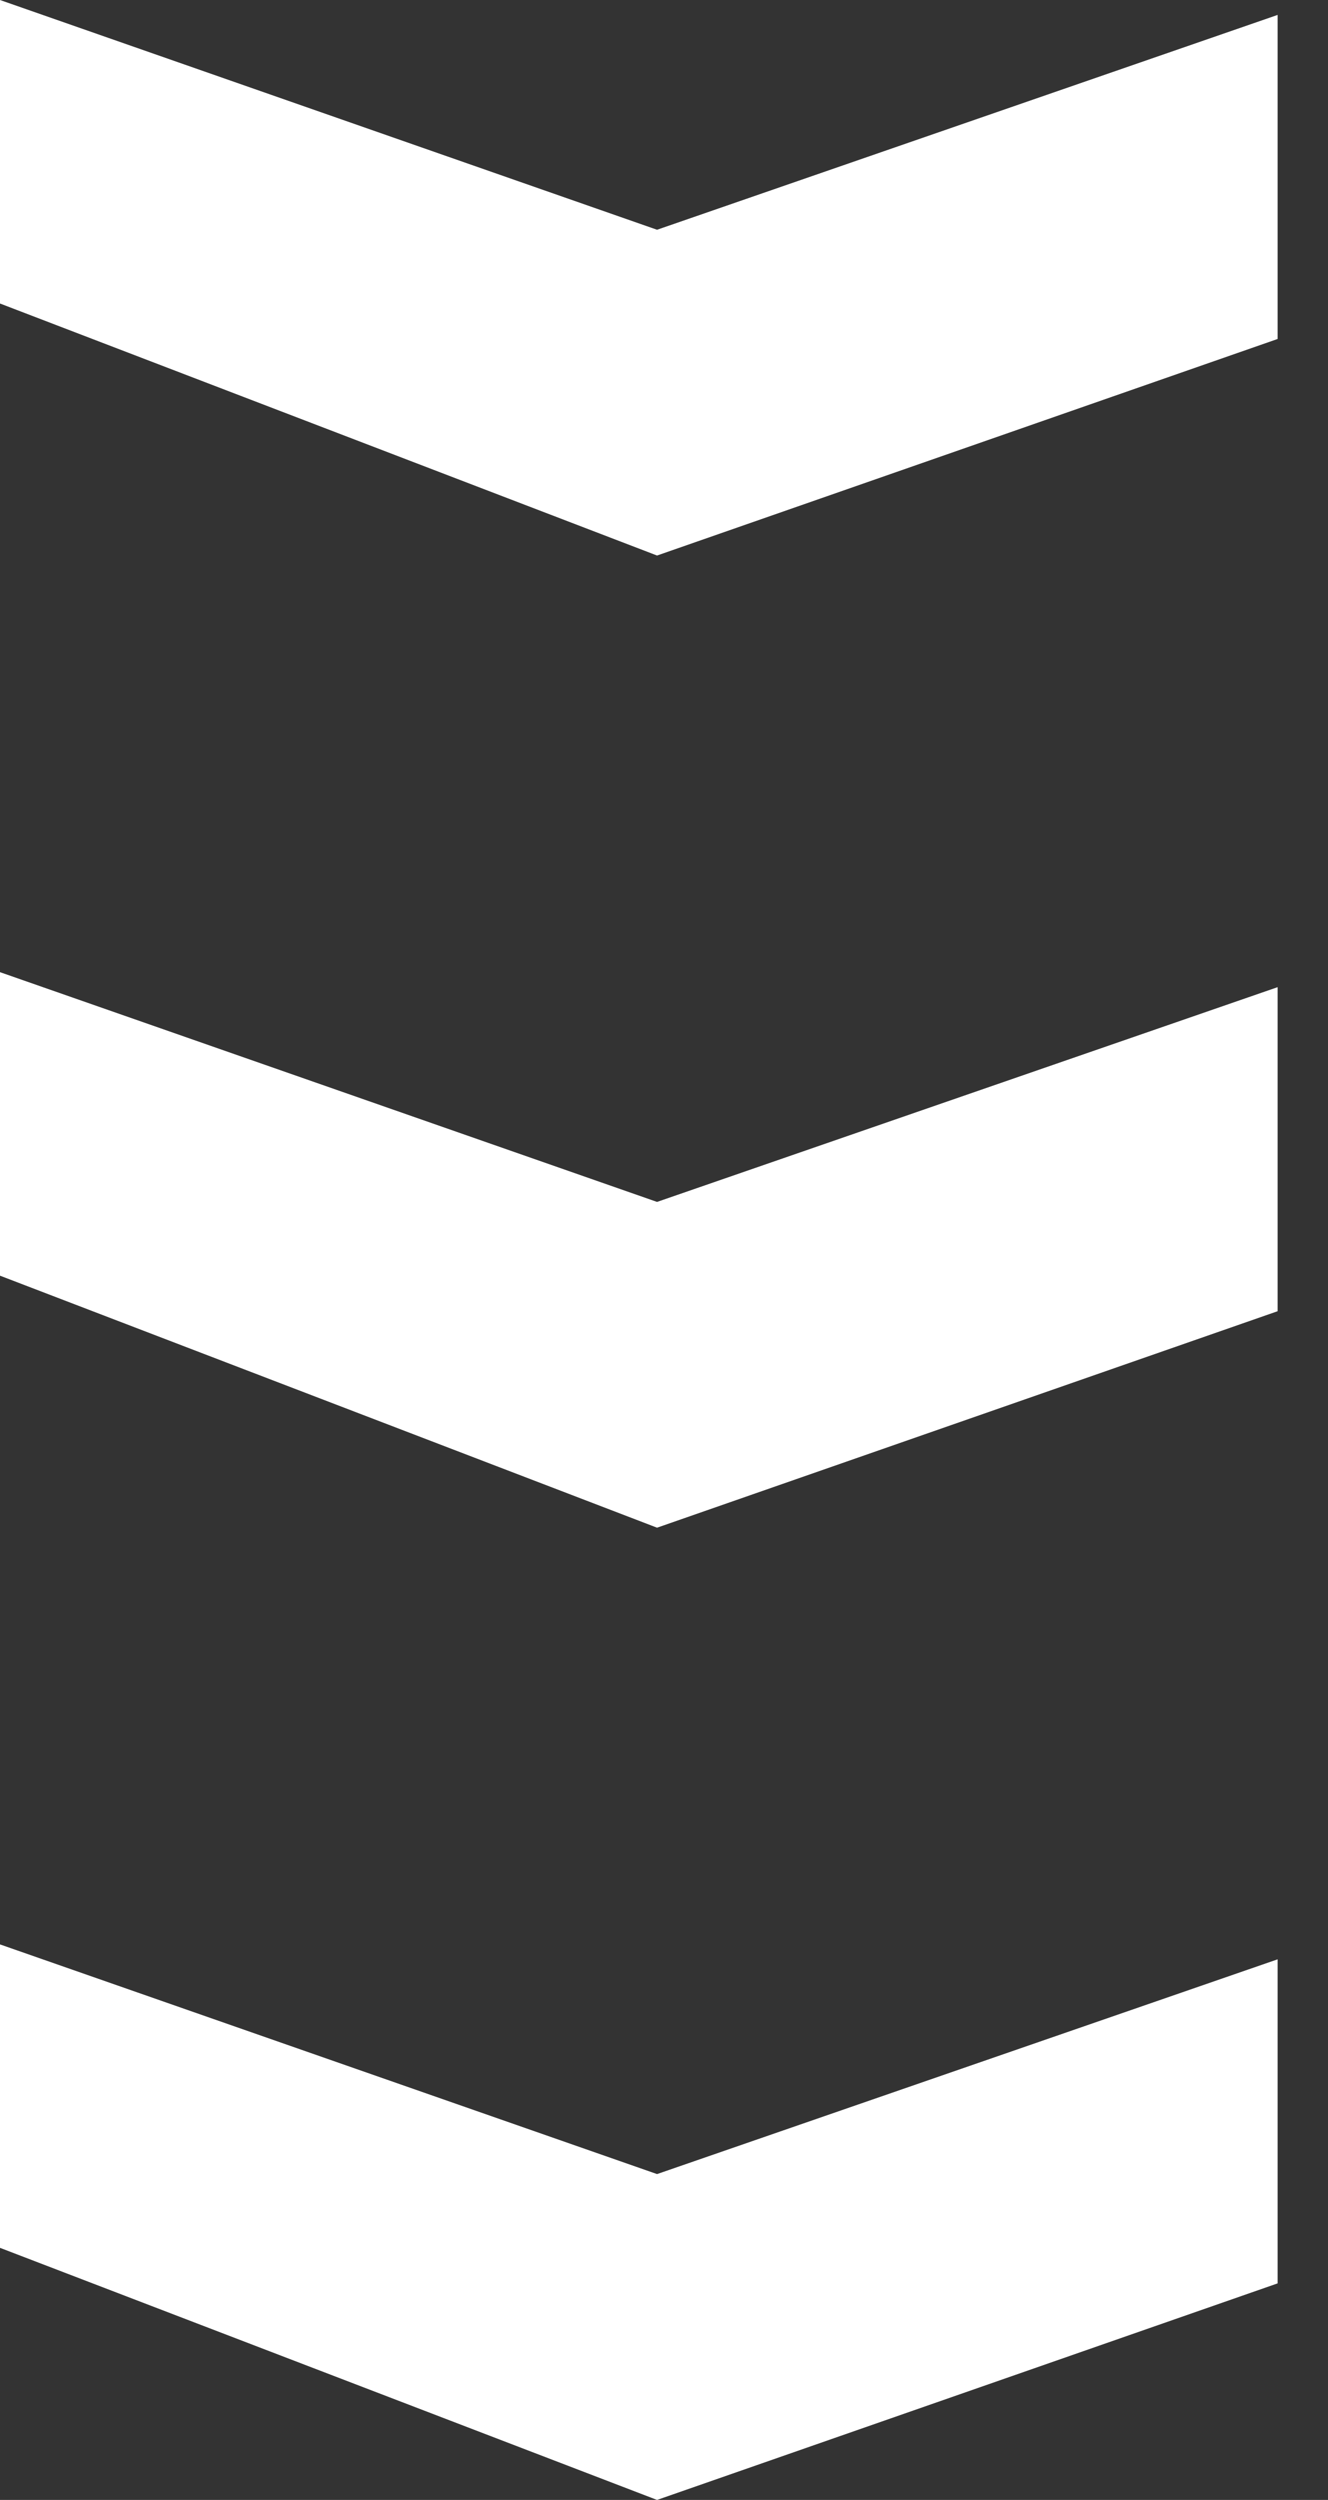 <?xml version="1.0" encoding="UTF-8"?> <svg xmlns="http://www.w3.org/2000/svg" width="17" height="32" viewBox="0 0 17 32" fill="none"><rect x="0" y="0" width="17" height="32" fill="#333333" stroke="none"/><path d="M8.411 7.111L-8.79079e-05 3.885L-8.7738e-05 -7.14924e-07L8.411 2.941L16.355 0.191L16.355 4.339L8.411 7.111Z" fill="white"></path><path d="M8.411 19.555L-8.79078e-05 16.329L-8.7738e-05 12.444L8.411 15.385L16.355 12.636L16.355 16.784L8.411 19.555Z" fill="white"></path><path d="M8.411 32L-8.79078e-05 28.773L-8.7738e-05 24.889L8.411 27.829L16.355 25.08L16.355 29.228L8.411 32Z" fill="white"></path></svg> 